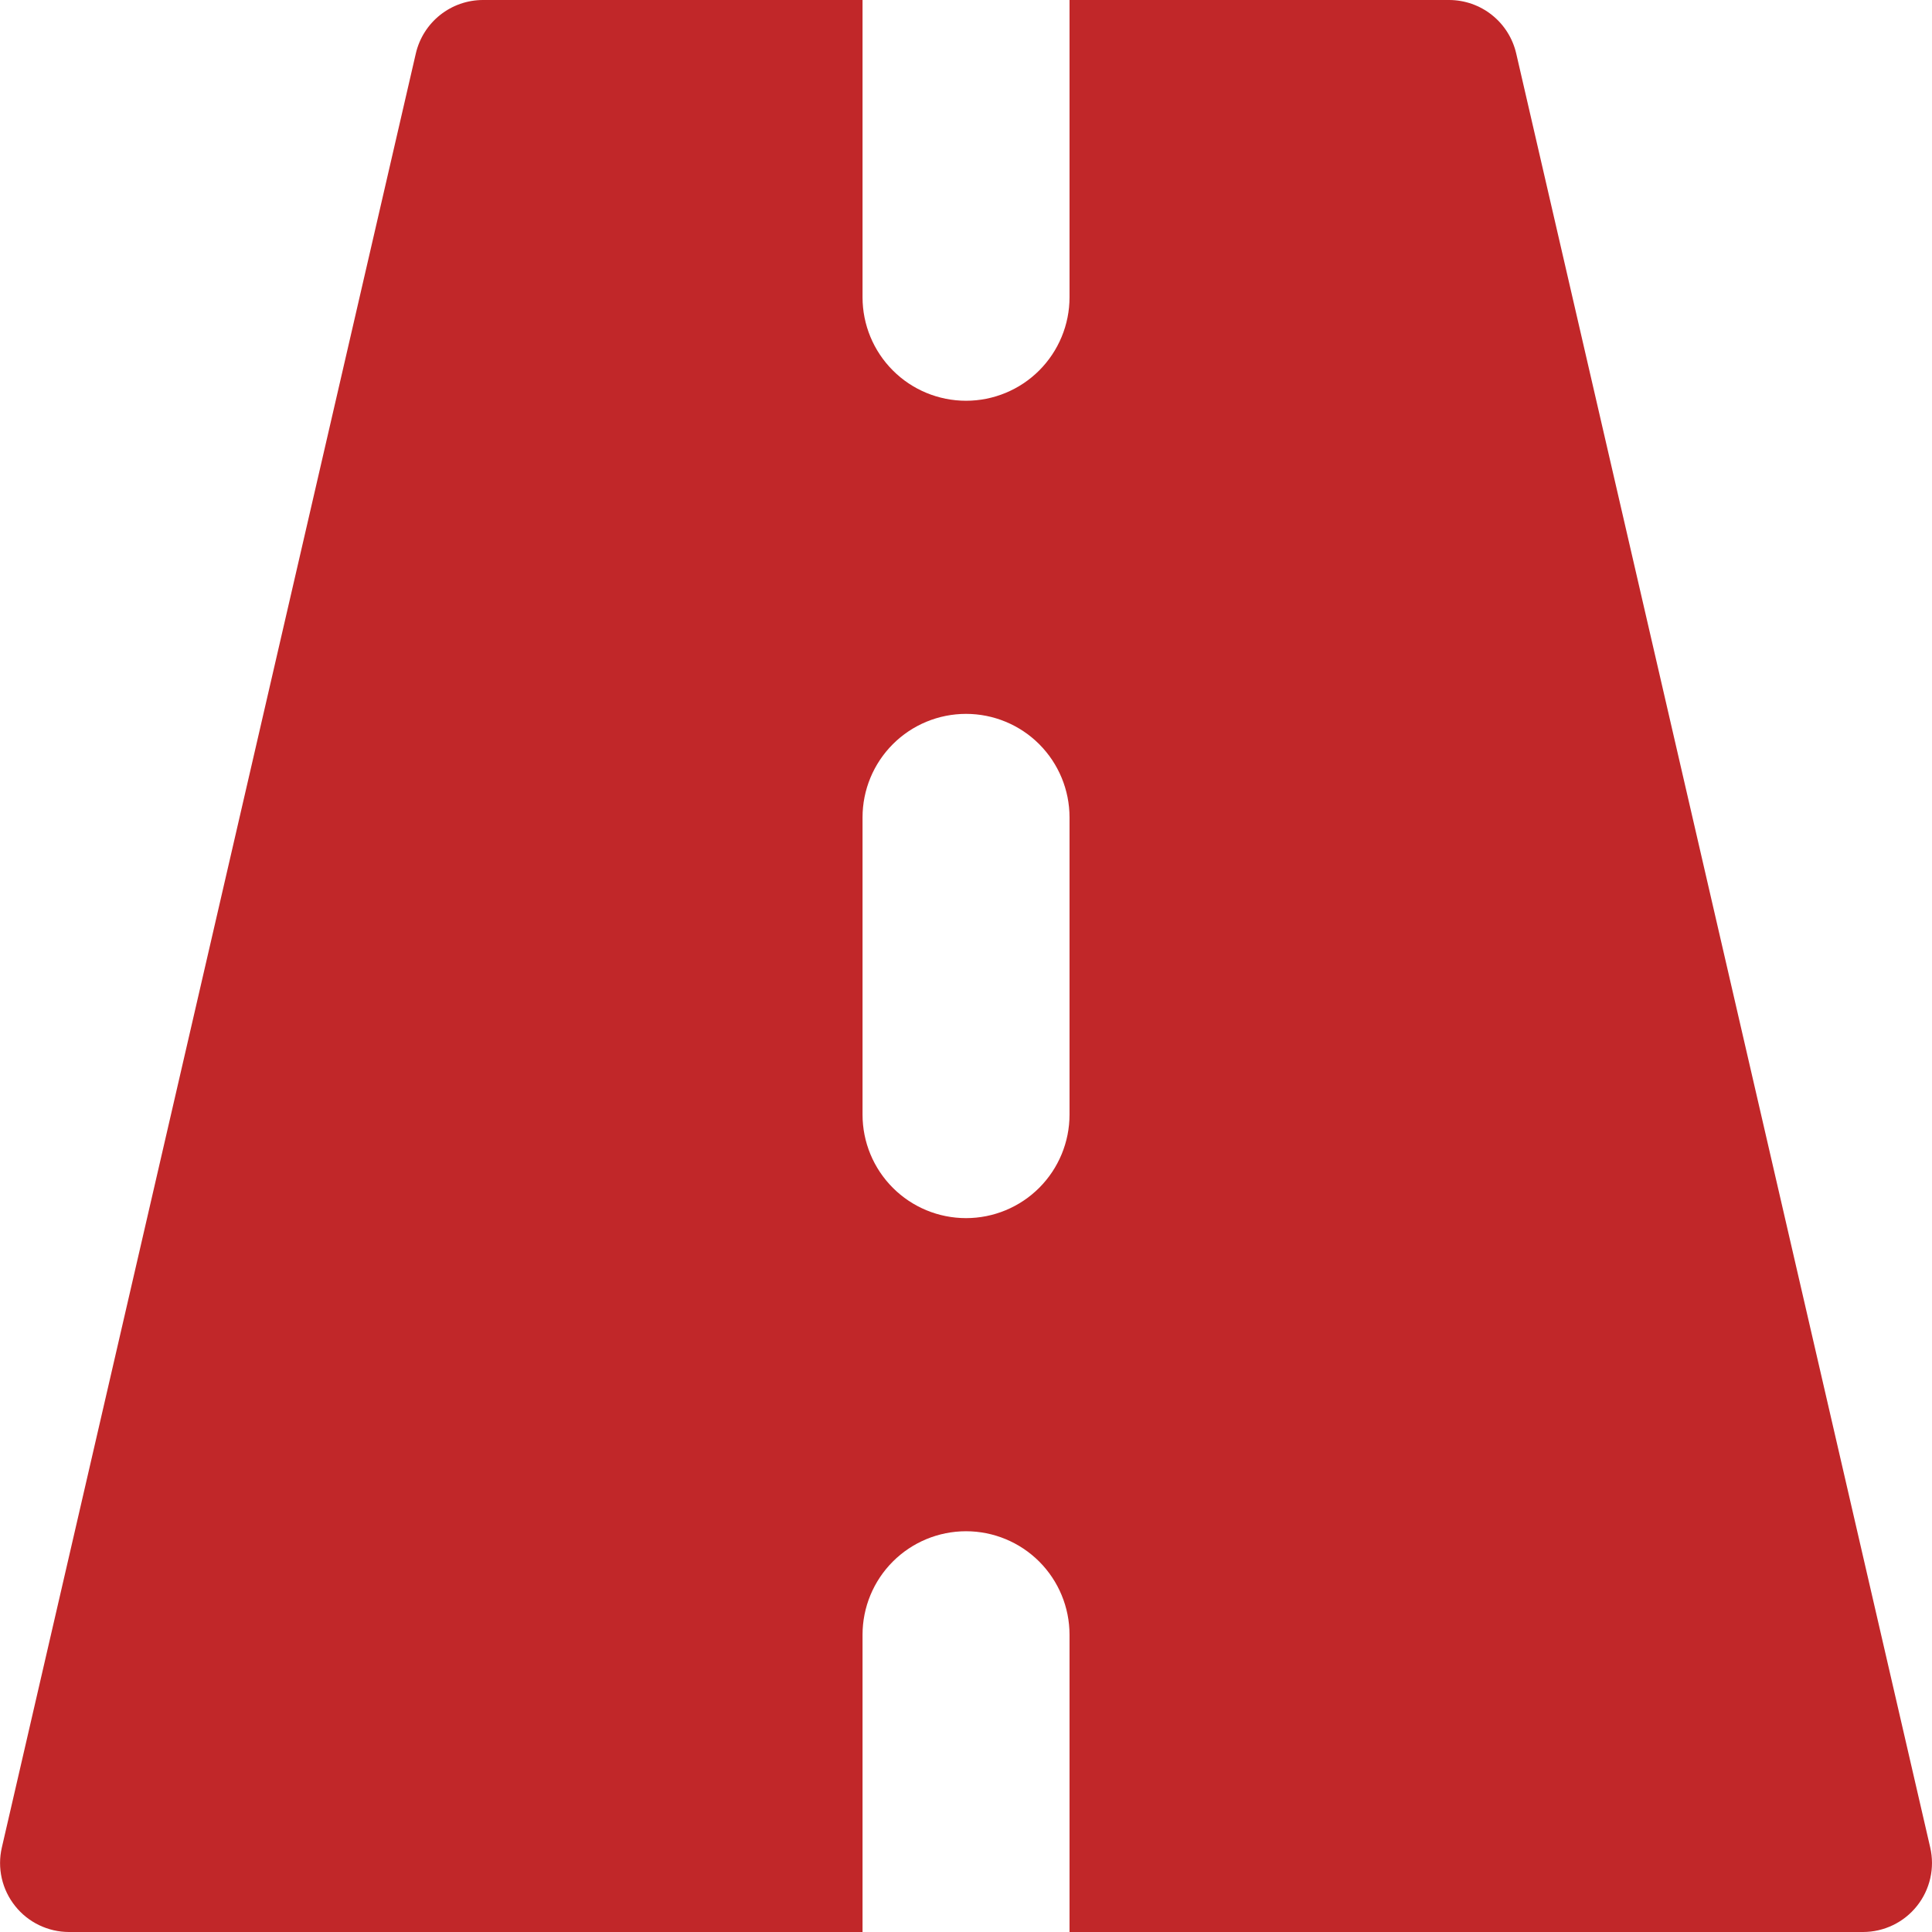 <svg width="58" height="58" viewBox="0 0 58 58" fill="none" xmlns="http://www.w3.org/2000/svg">
<path fill-rule="evenodd" clip-rule="evenodd" d="M25.894 0H14.501C14.032 0 13.578 0.159 13.211 0.451C12.845 0.743 12.588 1.151 12.483 1.607L0.055 55.465C-0.015 55.768 -0.016 56.083 0.053 56.387C0.122 56.691 0.259 56.975 0.453 57.218C0.646 57.462 0.893 57.659 1.173 57.794C1.454 57.929 1.761 58 2.072 58H25.894V49.076C25.894 48.252 26.221 47.462 26.804 46.879C27.386 46.297 28.177 45.969 29.001 45.969C29.825 45.969 30.615 46.297 31.198 46.879C31.78 47.462 32.108 48.252 32.108 49.076V58H55.929C56.241 58 56.548 57.929 56.828 57.794C57.109 57.659 57.355 57.462 57.549 57.218C57.743 56.975 57.879 56.691 57.948 56.387C58.017 56.083 58.017 55.768 57.947 55.465L45.518 1.607C45.413 1.151 45.157 0.743 44.79 0.451C44.424 0.159 43.969 0 43.501 0L32.108 0V8.924C32.108 9.748 31.78 10.538 31.198 11.121C30.615 11.704 29.825 12.031 29.001 12.031C28.177 12.031 27.386 11.704 26.804 11.121C26.221 10.538 25.894 9.748 25.894 8.924V0ZM29.001 21.431C29.825 21.431 30.615 21.758 31.198 22.341C31.78 22.924 32.108 23.714 32.108 24.538V33.462C32.108 34.286 31.78 35.076 31.198 35.659C30.615 36.242 29.825 36.569 29.001 36.569C28.177 36.569 27.386 36.242 26.804 35.659C26.221 35.076 25.894 34.286 25.894 33.462V24.538C25.894 23.714 26.221 22.924 26.804 22.341C27.386 21.758 28.177 21.431 29.001 21.431Z" fill="#C12729"/>
</svg>
